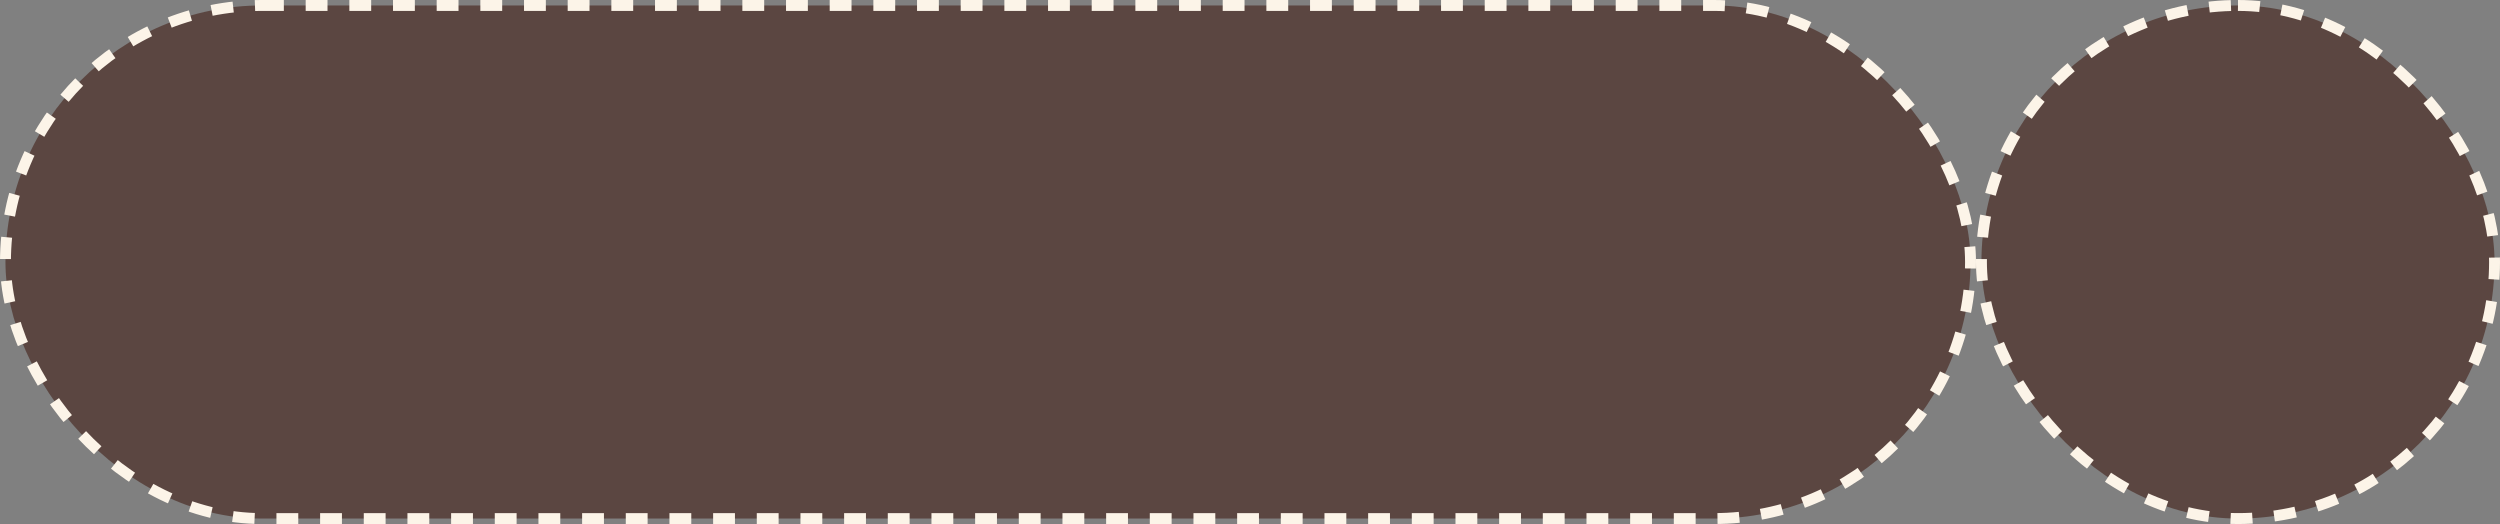 <?xml version="1.0" encoding="UTF-8"?> <svg xmlns="http://www.w3.org/2000/svg" width="229" height="48" viewBox="0 0 229 48" fill="none"><rect x="0" y="0" width="229" height="48" fill="#808080" stroke="none"/><rect x="0.5" y="0.5" width="180" height="47" rx="23.5" fill="#5B4641" stroke="#FCF4E8" stroke-dasharray="2 2"></rect><rect x="181.5" y="0.5" width="47" height="47" rx="23.5" fill="#5B4641" stroke="#FCF4E8" stroke-dasharray="2 2"></rect></svg> 